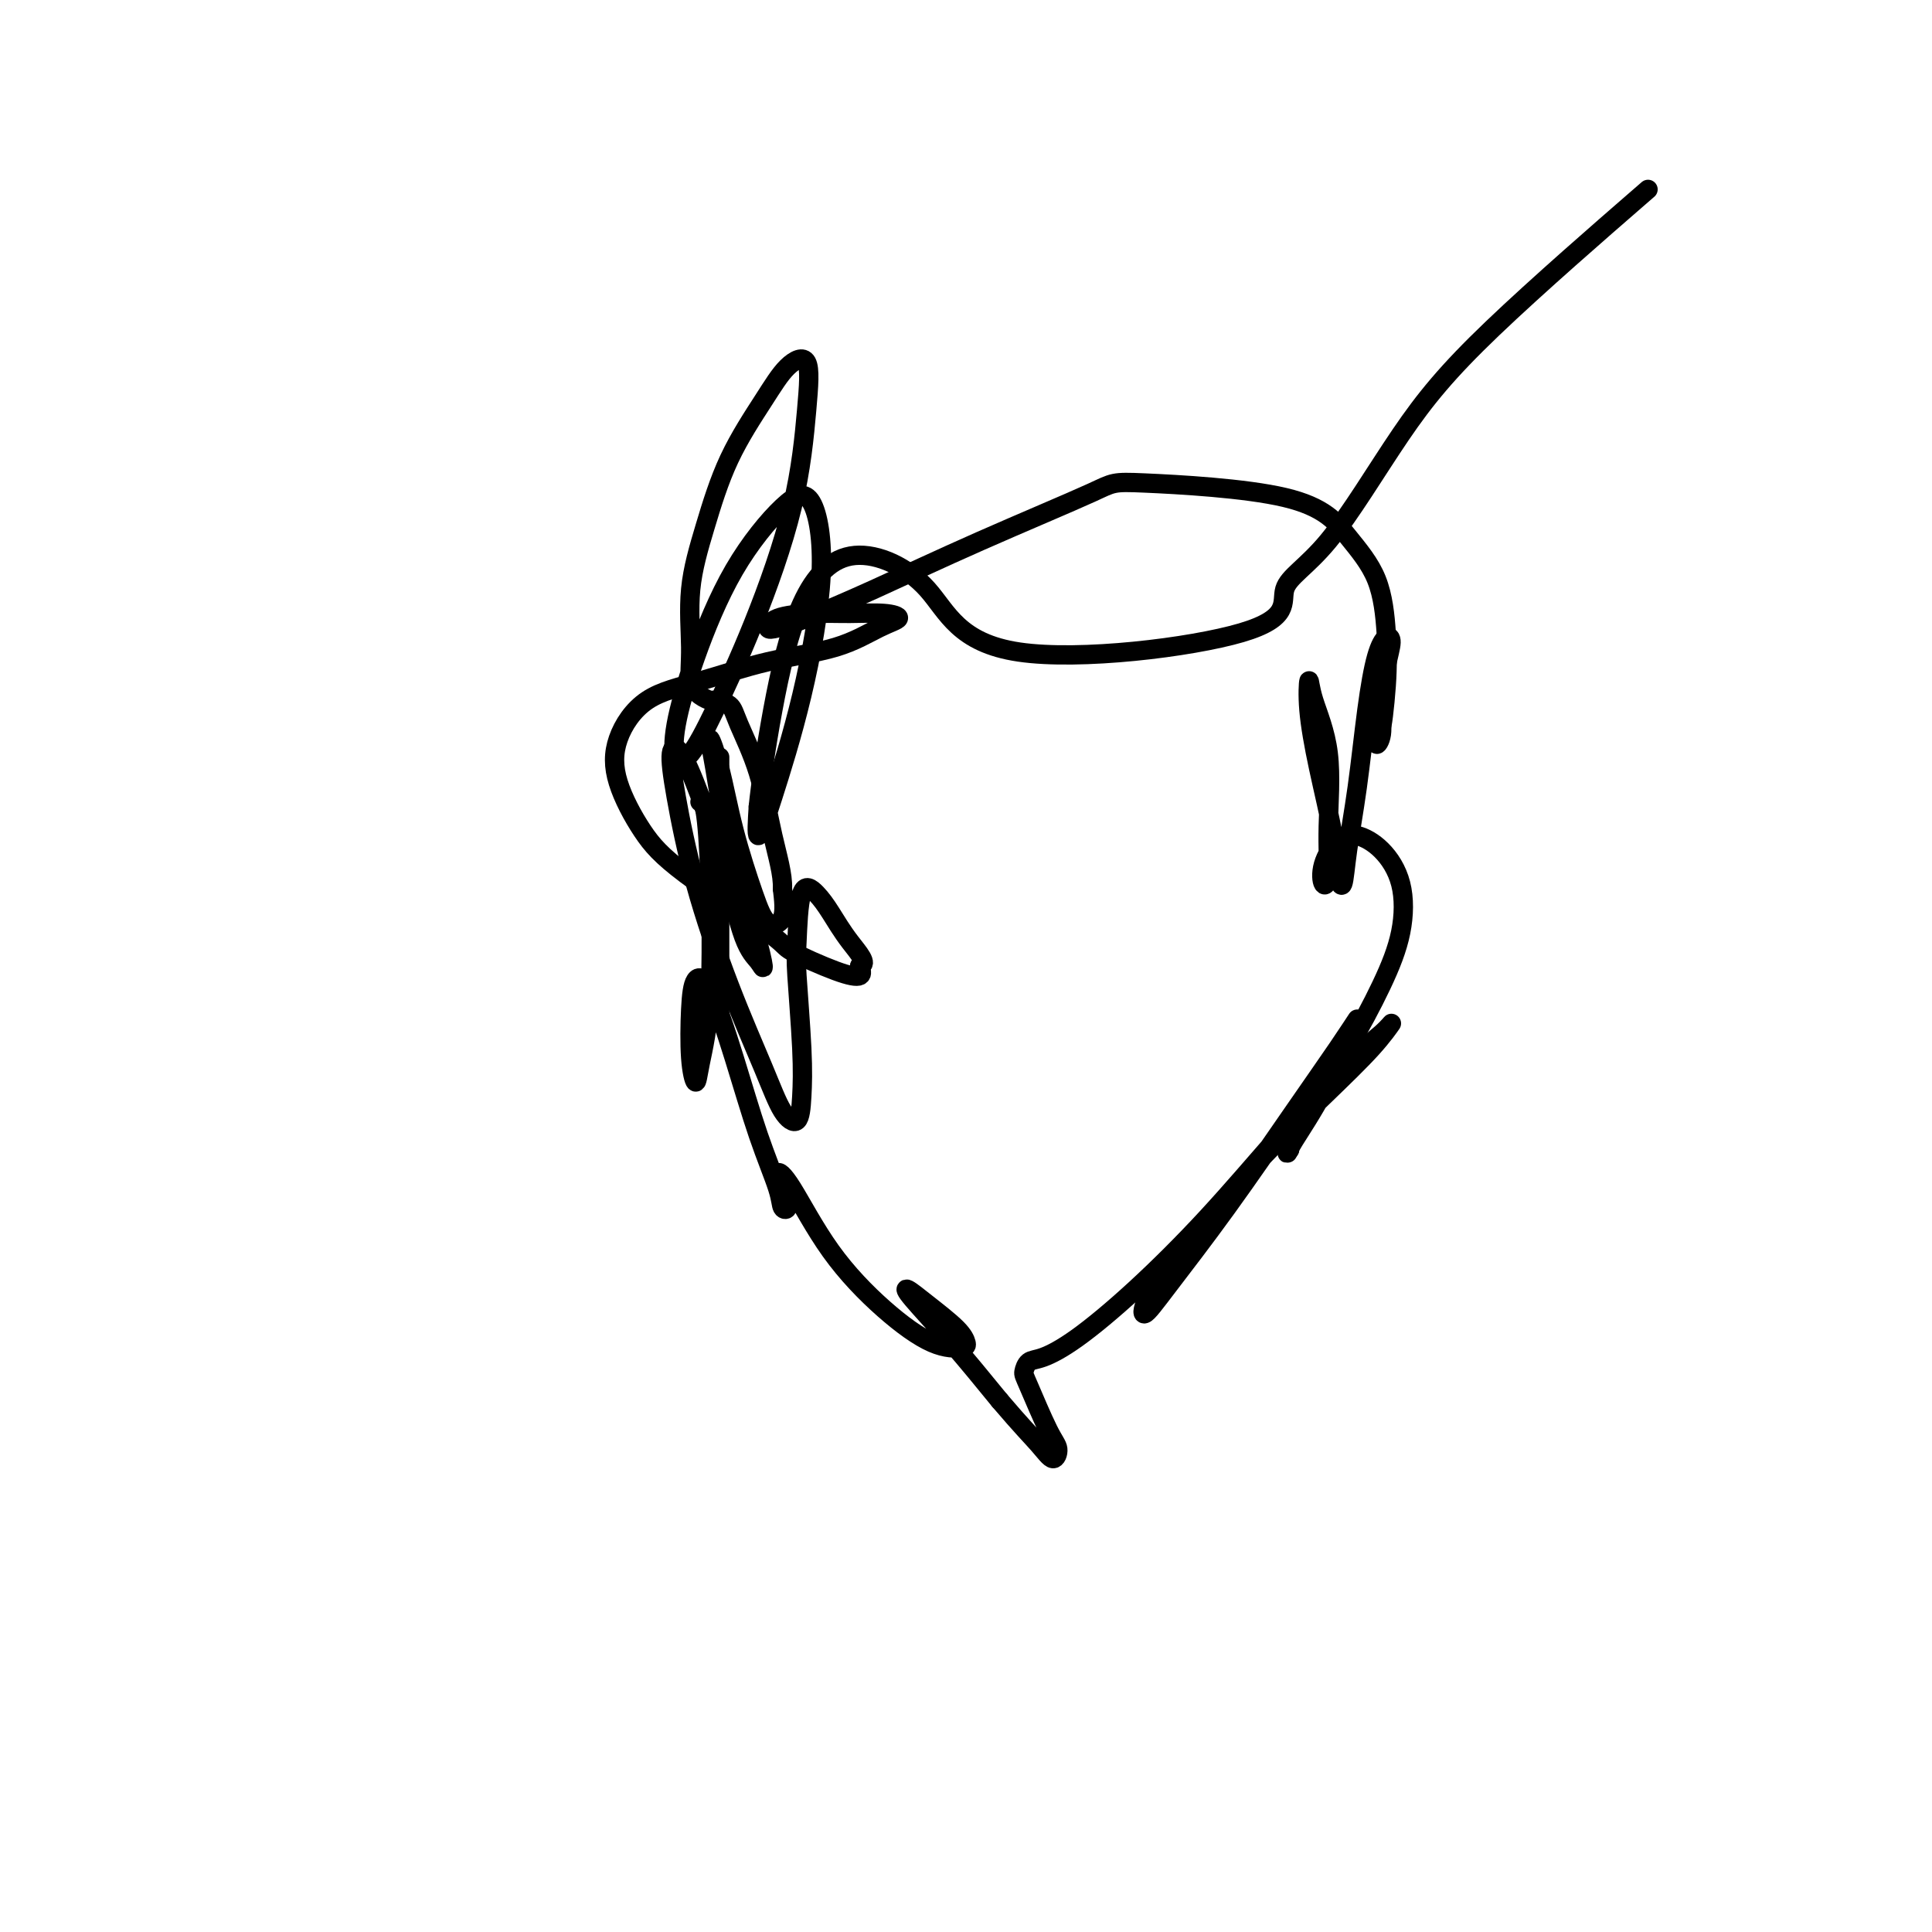 <svg viewBox='0 0 400 400' version='1.1' xmlns='http://www.w3.org/2000/svg' xmlns:xlink='http://www.w3.org/1999/xlink'><g fill='none' stroke='#000000' stroke-width='4' stroke-linecap='round' stroke-linejoin='round'><path d='M149,157c0.000,-0.031 0.000,-0.062 0,0c0.000,0.062 0.000,0.216 0,0c0.000,-0.216 0.000,-0.804 0,1c0.000,1.804 0.000,6.000 0,13c0.000,7.000 0.000,16.804 0,24c0.000,7.196 0.000,11.784 0,14c0.000,2.216 0.000,2.062 0,2c0.000,-0.062 0.000,-0.031 0,0'/><path d='M145,166c0.023,-0.008 0.047,-0.017 0,0c-0.047,0.017 -0.163,0.058 0,0c0.163,-0.058 0.605,-0.215 1,2c0.395,2.215 0.743,6.804 1,14c0.257,7.196 0.422,17.000 0,24c-0.422,7.000 -1.432,11.196 -2,14c-0.568,2.804 -0.695,4.216 -1,4c-0.305,-0.216 -0.789,-2.061 -1,-5c-0.211,-2.939 -0.151,-6.973 0,-10c0.151,-3.027 0.391,-5.048 1,-6c0.609,-0.952 1.588,-0.837 3,2c1.412,2.837 3.258,8.394 5,14c1.742,5.606 3.378,11.260 5,16c1.622,4.740 3.228,8.565 4,11c0.772,2.435 0.710,3.480 1,4c0.290,0.520 0.932,0.514 1,0c0.068,-0.514 -0.440,-1.536 -1,-3c-0.560,-1.464 -1.173,-3.369 -1,-4c0.173,-0.631 1.132,0.014 3,3c1.868,2.986 4.645,8.315 8,13c3.355,4.685 7.289,8.726 11,12c3.711,3.274 7.200,5.779 10,7c2.800,1.221 4.911,1.156 6,1c1.089,-0.156 1.155,-0.405 1,-1c-0.155,-0.595 -0.531,-1.536 -2,-3c-1.469,-1.464 -4.032,-3.450 -6,-5c-1.968,-1.550 -3.342,-2.663 -4,-3c-0.658,-0.337 -0.600,0.102 1,2c1.600,1.898 4.743,5.257 8,9c3.257,3.743 6.629,7.872 10,12'/><path d='M207,290c4.590,5.390 6.565,7.364 8,9c1.435,1.636 2.332,2.934 3,3c0.668,0.066 1.109,-1.100 1,-2c-0.109,-0.900 -0.769,-1.535 -2,-4c-1.231,-2.465 -3.034,-6.760 -4,-9c-0.966,-2.240 -1.095,-2.427 -1,-3c0.095,-0.573 0.412,-1.534 1,-2c0.588,-0.466 1.445,-0.438 3,-1c1.555,-0.562 3.806,-1.713 7,-4c3.194,-2.287 7.331,-5.711 12,-10c4.669,-4.289 9.870,-9.443 15,-15c5.130,-5.557 10.190,-11.516 15,-17c4.810,-5.484 9.371,-10.493 13,-14c3.629,-3.507 6.326,-5.510 8,-7c1.674,-1.490 2.324,-2.465 2,-2c-0.324,0.465 -1.620,2.370 -4,5c-2.380,2.630 -5.842,5.983 -10,10c-4.158,4.017 -9.013,8.697 -14,14c-4.987,5.303 -10.105,11.227 -14,16c-3.895,4.773 -6.565,8.393 -8,11c-1.435,2.607 -1.634,4.202 -1,4c0.634,-0.202 2.102,-2.200 5,-6c2.898,-3.800 7.228,-9.400 12,-16c4.772,-6.600 9.987,-14.199 14,-20c4.013,-5.801 6.823,-9.803 9,-13c2.177,-3.197 3.722,-5.589 4,-6c0.278,-0.411 -0.710,1.158 -2,4c-1.290,2.842 -2.882,6.958 -5,11c-2.118,4.042 -4.763,8.011 -6,10c-1.237,1.989 -1.068,1.997 -1,2c0.068,0.003 0.034,0.002 0,0'/><path d='M267,238c-1.648,2.981 1.232,-3.068 4,-8c2.768,-4.932 5.424,-8.749 8,-13c2.576,-4.251 5.071,-8.936 7,-13c1.929,-4.064 3.293,-7.506 4,-11c0.707,-3.494 0.756,-7.041 0,-10c-0.756,-2.959 -2.319,-5.331 -4,-7c-1.681,-1.669 -3.480,-2.634 -5,-3c-1.520,-0.366 -2.762,-0.134 -4,1c-1.238,1.134 -2.473,3.168 -3,5c-0.527,1.832 -0.348,3.460 0,4c0.348,0.540 0.864,-0.010 1,-2c0.136,-1.990 -0.108,-5.419 0,-10c0.108,-4.581 0.570,-10.312 0,-15c-0.570,-4.688 -2.170,-8.332 -3,-11c-0.830,-2.668 -0.889,-4.359 -1,-4c-0.111,0.359 -0.275,2.770 0,6c0.275,3.230 0.990,7.279 2,12c1.010,4.721 2.315,10.113 3,14c0.685,3.887 0.750,6.271 1,8c0.250,1.729 0.686,2.805 1,2c0.314,-0.805 0.507,-3.491 1,-7c0.493,-3.509 1.285,-7.840 2,-13c0.715,-5.160 1.352,-11.150 2,-16c0.648,-4.850 1.308,-8.560 2,-11c0.692,-2.440 1.416,-3.608 2,-4c0.584,-0.392 1.028,-0.007 1,1c-0.028,1.007 -0.527,2.637 -1,5c-0.473,2.363 -0.921,5.458 -1,8c-0.079,2.542 0.209,4.531 0,6c-0.209,1.469 -0.917,2.420 -1,2c-0.083,-0.420 0.458,-2.210 1,-4'/><path d='M286,150c0.059,1.492 0.706,-3.777 1,-8c0.294,-4.223 0.236,-7.398 0,-11c-0.236,-3.602 -0.648,-7.631 -2,-11c-1.352,-3.369 -3.642,-6.079 -6,-9c-2.358,-2.921 -4.785,-6.054 -13,-8c-8.215,-1.946 -22.219,-2.704 -29,-3c-6.781,-0.296 -6.337,-0.128 -11,2c-4.663,2.128 -14.431,6.218 -23,10c-8.569,3.782 -15.940,7.256 -22,10c-6.060,2.744 -10.809,4.760 -14,6c-3.191,1.240 -4.824,1.706 -6,2c-1.176,0.294 -1.893,0.418 -2,0c-0.107,-0.418 0.398,-1.377 2,-2c1.602,-0.623 4.301,-0.909 7,-1c2.699,-0.091 5.398,0.013 8,0c2.602,-0.013 5.108,-0.143 7,0c1.892,0.143 3.168,0.559 3,1c-0.168,0.441 -1.782,0.908 -4,2c-2.218,1.092 -5.039,2.810 -9,4c-3.961,1.190 -9.061,1.854 -14,3c-4.939,1.146 -9.716,2.776 -14,4c-4.284,1.224 -8.077,2.042 -11,4c-2.923,1.958 -4.978,5.057 -6,8c-1.022,2.943 -1.010,5.731 0,9c1.010,3.269 3.017,7.019 5,10c1.983,2.981 3.940,5.193 9,9c5.060,3.807 13.223,9.211 17,12c3.777,2.789 3.167,2.964 5,4c1.833,1.036 6.109,2.933 9,4c2.891,1.067 4.397,1.305 5,1c0.603,-0.305 0.301,-1.152 0,-2'/><path d='M178,200c1.919,-0.359 -0.284,-2.756 -2,-5c-1.716,-2.244 -2.944,-4.336 -4,-6c-1.056,-1.664 -1.940,-2.899 -3,-4c-1.060,-1.101 -2.298,-2.067 -3,0c-0.702,2.067 -0.869,7.168 -1,10c-0.131,2.832 -0.226,3.394 0,7c0.226,3.606 0.773,10.255 1,15c0.227,4.745 0.135,7.586 0,10c-0.135,2.414 -0.314,4.403 -1,5c-0.686,0.597 -1.878,-0.196 -3,-2c-1.122,-1.804 -2.172,-4.620 -4,-9c-1.828,-4.380 -4.433,-10.325 -7,-17c-2.567,-6.675 -5.097,-14.082 -7,-21c-1.903,-6.918 -3.177,-13.348 -4,-18c-0.823,-4.652 -1.193,-7.525 -1,-9c0.193,-1.475 0.948,-1.553 2,0c1.052,1.553 2.402,4.736 4,9c1.598,4.264 3.444,9.609 5,15c1.556,5.391 2.821,10.828 4,14c1.179,3.172 2.271,4.080 3,5c0.729,0.920 1.094,1.854 1,1c-0.094,-0.854 -0.647,-3.494 -2,-8c-1.353,-4.506 -3.507,-10.876 -5,-17c-1.493,-6.124 -2.324,-12.001 -3,-16c-0.676,-3.999 -1.196,-6.118 -1,-6c0.196,0.118 1.107,2.474 2,6c0.893,3.526 1.767,8.224 3,13c1.233,4.776 2.825,9.631 4,13c1.175,3.369 1.932,5.253 3,6c1.068,0.747 2.448,0.356 3,-1c0.552,-1.356 0.276,-3.678 0,-6'/><path d='M162,184c0.134,-2.932 -1.033,-6.761 -2,-11c-0.967,-4.239 -1.736,-8.887 -3,-13c-1.264,-4.113 -3.024,-7.693 -4,-10c-0.976,-2.307 -1.169,-3.343 -2,-4c-0.831,-0.657 -2.299,-0.935 -3,-1c-0.701,-0.065 -0.635,0.085 -1,0c-0.365,-0.085 -1.162,-0.403 -2,-1c-0.838,-0.597 -1.718,-1.473 -2,-3c-0.282,-1.527 0.034,-3.705 0,-7c-0.034,-3.295 -0.418,-7.708 0,-12c0.418,-4.292 1.640,-8.463 3,-13c1.360,-4.537 2.859,-9.442 5,-14c2.141,-4.558 4.922,-8.771 7,-12c2.078,-3.229 3.451,-5.475 5,-7c1.549,-1.525 3.272,-2.330 4,-1c0.728,1.330 0.460,4.793 0,10c-0.460,5.207 -1.111,12.156 -3,20c-1.889,7.844 -5.016,16.583 -8,24c-2.984,7.417 -5.823,13.512 -8,18c-2.177,4.488 -3.690,7.368 -5,9c-1.310,1.632 -2.417,2.015 -3,1c-0.583,-1.015 -0.641,-3.427 0,-7c0.641,-3.573 1.982,-8.308 4,-14c2.018,-5.692 4.713,-12.340 8,-18c3.287,-5.660 7.166,-10.331 10,-13c2.834,-2.669 4.622,-3.337 6,-1c1.378,2.337 2.344,7.679 2,15c-0.344,7.321 -1.999,16.622 -4,25c-2.001,8.378 -4.346,15.832 -6,21c-1.654,5.168 -2.615,8.048 -3,8c-0.385,-0.048 -0.192,-3.024 0,-6'/><path d='M157,167c0.437,-4.300 1.531,-12.051 3,-20c1.469,-7.949 3.315,-16.096 6,-22c2.685,-5.904 6.209,-9.565 11,-10c4.791,-0.435 10.851,2.355 15,7c4.149,4.645 6.389,11.146 19,13c12.611,1.854 35.593,-0.939 46,-4c10.407,-3.061 8.240,-6.390 9,-9c0.760,-2.610 4.447,-4.500 9,-10c4.553,-5.500 9.973,-14.608 15,-22c5.027,-7.392 9.661,-13.067 19,-22c9.339,-8.933 23.383,-21.124 29,-26c5.617,-4.876 2.809,-2.438 0,0'/></g>
</svg>